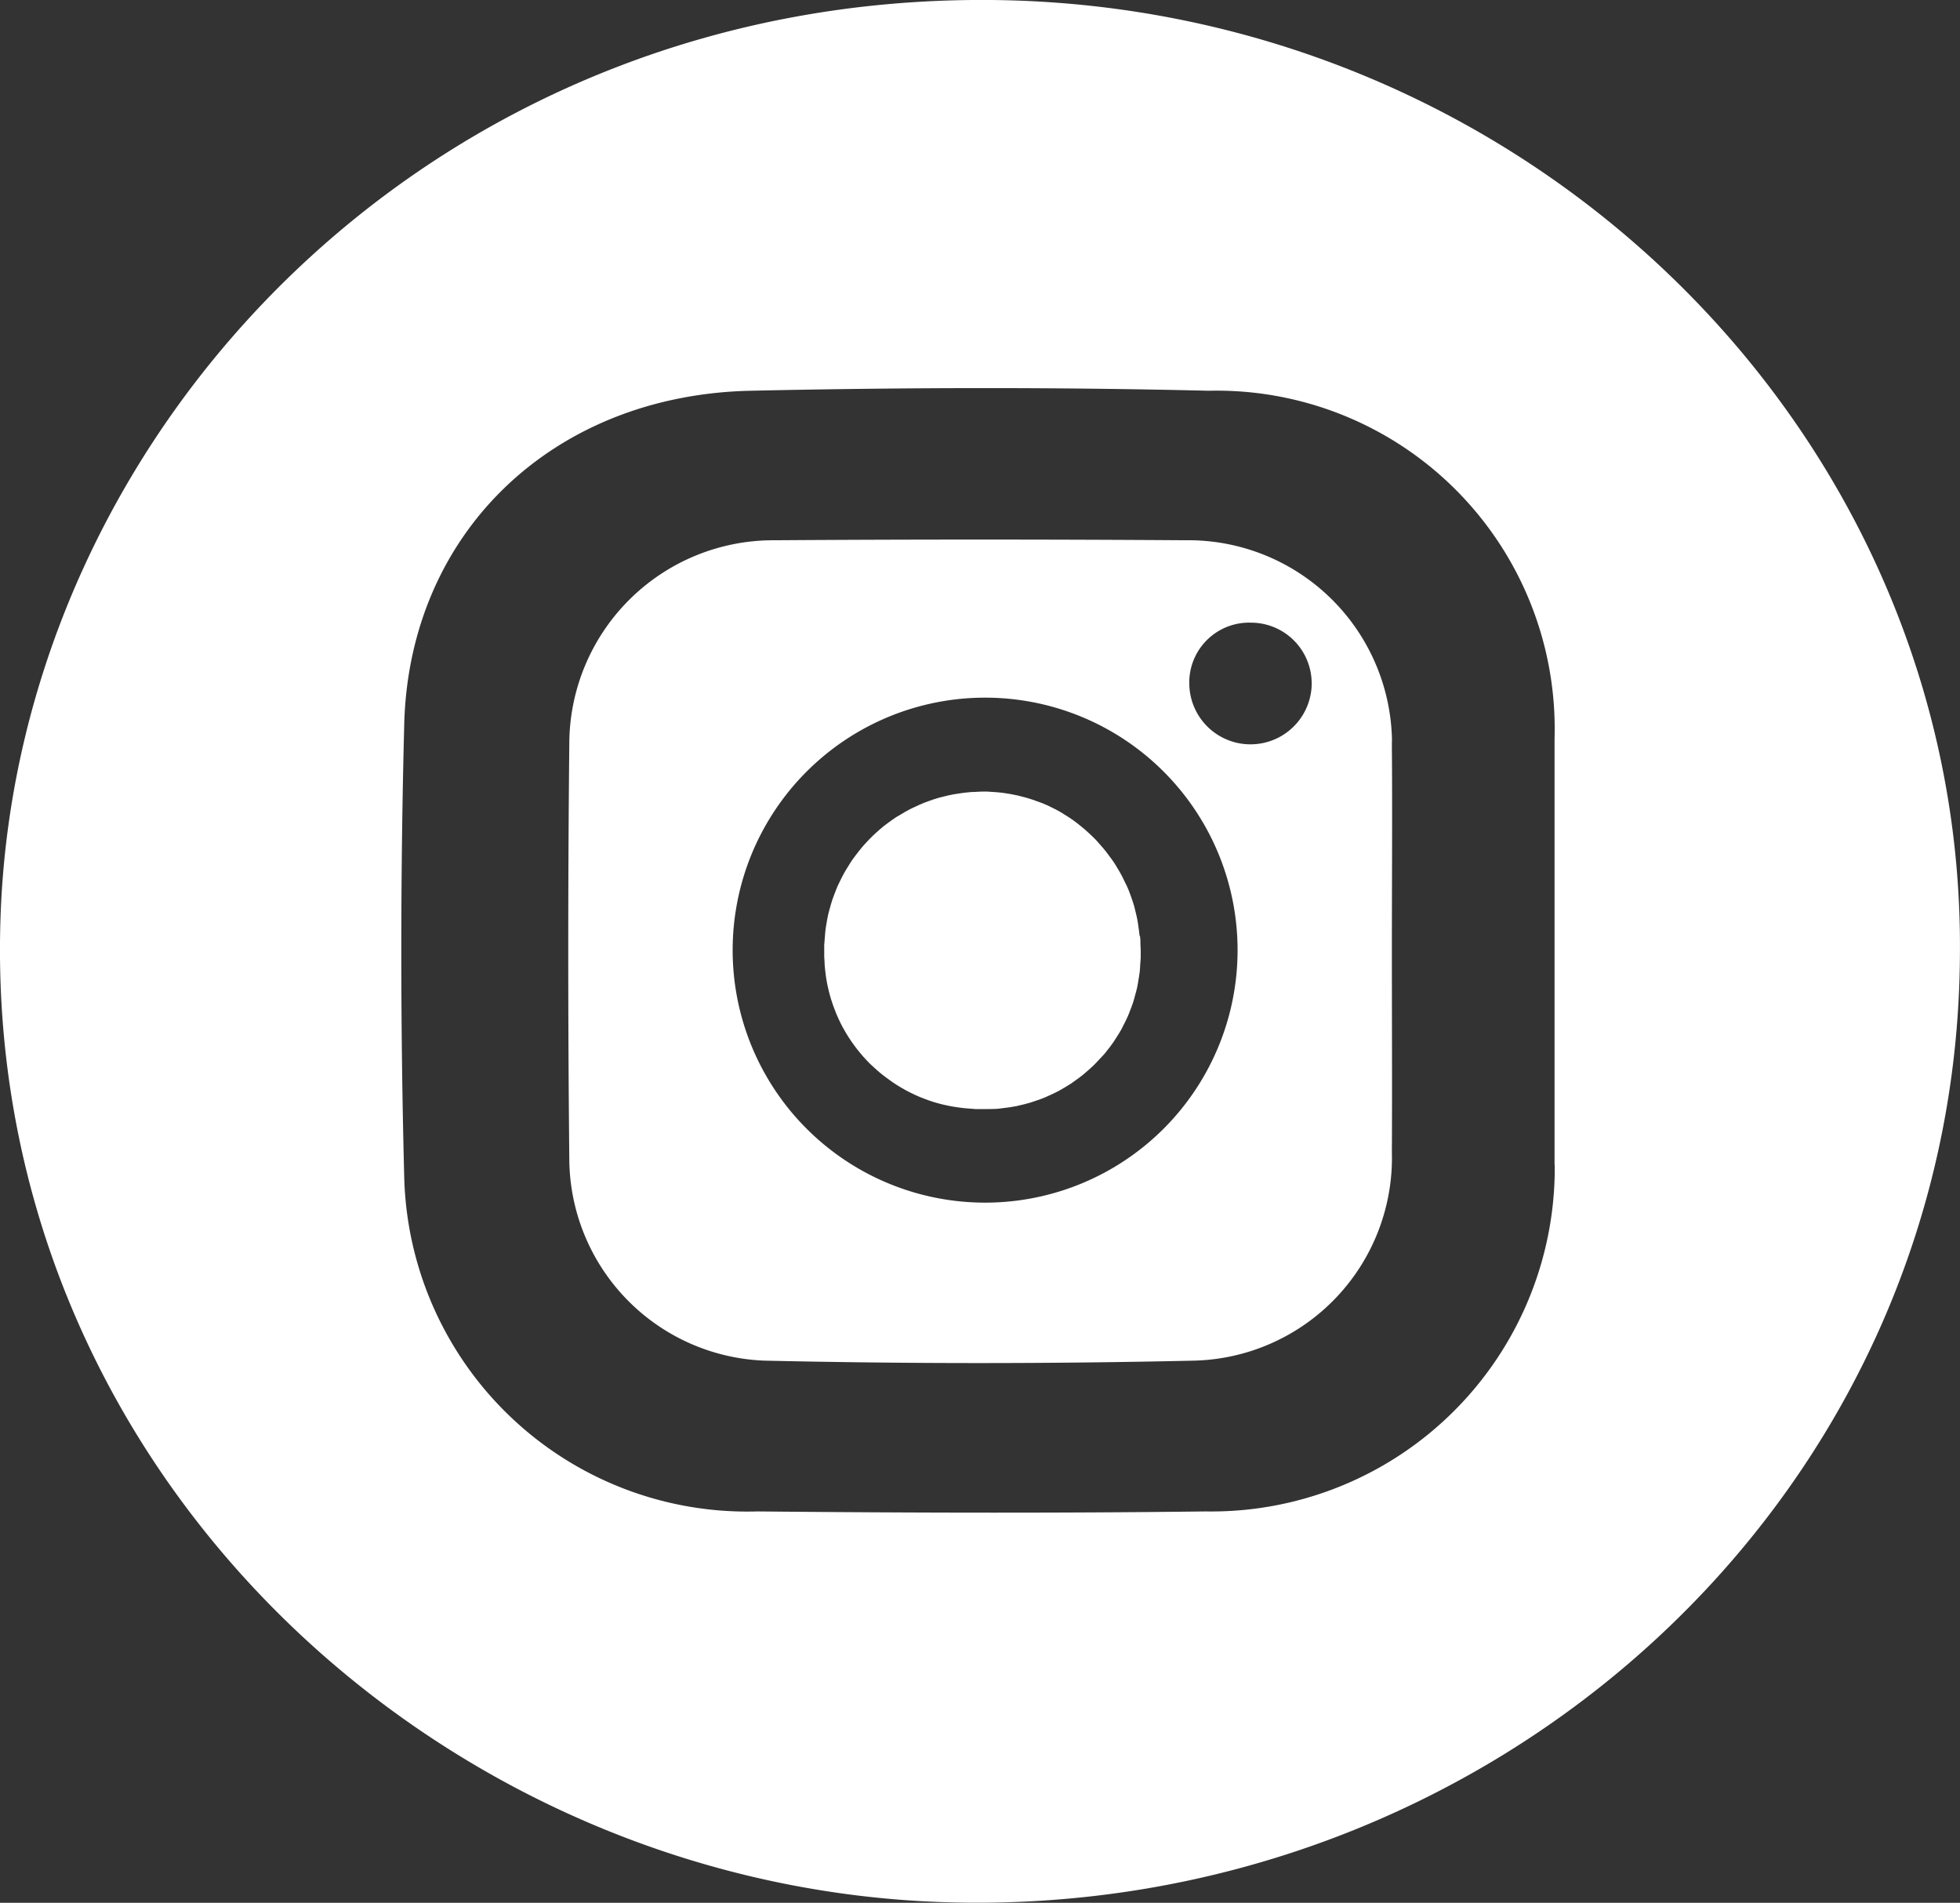 <svg xmlns="http://www.w3.org/2000/svg" xmlns:xlink="http://www.w3.org/1999/xlink" width="49.966" height="48.502" viewBox="0 0 49.966 48.502"><rect x="0" y="0" width="49.966" height="48.502" fill="#333333" stroke="none"/><defs><clipPath id="a"><rect width="49.966" height="48.502" fill="none"/></clipPath></defs><g clip-path="url(#a)"><path d="M25.271,0C11-.124.488,10.932.017,23.284c-.528,13.952,10.938,24.749,23.992,25.2,13.952.484,25.882-10.244,25.955-24.152h0C50.085,11.084,38.976.125,25.271,0M39.634,29.689c0,.075,0,.149,0,.223a8.756,8.756,0,0,1-8.9,8.614c-3.809.047-7.619.036-11.429,0a8.747,8.747,0,0,1-9-8.508q-.149-5.781,0-11.558c.126-4.879,3.788-8.394,8.837-8.5,3.886-.085,7.78-.094,11.667,0a8.619,8.619,0,0,1,8.821,8.867V29.689Z" transform="translate(0 0)" fill="#fff"/><path d="M44.218,27.183a5.193,5.193,0,0,0-5.277-5.106q-5.225-.035-10.45,0h-.046a5.2,5.2,0,0,0-5.2,5.2q-.053,5.275,0,10.55a5.173,5.173,0,0,0,4.963,5.161q5.491.124,10.981,0a5.171,5.171,0,0,0,5.026-5.306c.009-1.7,0-3.407,0-5.112h0c0-1.741.014-3.481,0-5.222,0-.055,0-.109,0-.163M33.849,38.961h-.007a6.436,6.436,0,1,1,.007,0m8.322-13.208a1.56,1.56,0,0,1-3.12-.069c0-.014,0-.029,0-.042a1.526,1.526,0,0,1,1.587-1.464h.013a1.547,1.547,0,0,1,1.519,1.574Z" transform="translate(-8.732 -8.306)" fill="#fff"/><path d="M41.708,36.024c-.006-.069-.016-.136-.025-.2s-.017-.13-.029-.195-.03-.138-.047-.208-.028-.118-.045-.176-.046-.143-.071-.213c-.019-.052-.036-.1-.057-.155-.029-.074-.062-.145-.1-.216-.022-.046-.043-.092-.066-.137-.037-.072-.079-.142-.12-.212-.025-.041-.049-.082-.074-.122-.046-.07-.094-.137-.143-.2-.027-.037-.053-.074-.081-.109-.053-.067-.109-.13-.165-.193-.029-.033-.058-.066-.088-.1-.06-.062-.123-.121-.186-.179-.031-.029-.062-.057-.094-.085-.066-.057-.135-.11-.2-.163-.034-.025-.066-.05-.1-.075-.072-.051-.147-.1-.222-.145-.035-.021-.069-.043-.1-.063-.078-.045-.158-.085-.24-.125-.036-.017-.07-.036-.107-.052-.084-.038-.171-.072-.258-.1-.036-.013-.071-.027-.107-.039-.091-.031-.183-.057-.277-.08-.036-.009-.07-.019-.105-.027-.1-.022-.193-.039-.291-.054l-.107-.016c-.1-.012-.2-.019-.3-.024-.027,0-.054-.006-.081-.006h-.034c-.029,0-.057,0-.087,0-.069,0-.136.007-.2.01-.042,0-.083,0-.124.006-.095.007-.188.02-.28.034-.041.006-.081.011-.121.019-.093.016-.183.038-.274.061-.038.009-.076.018-.114.029-.09.026-.178.056-.266.088l-.106.039c-.087.035-.172.074-.256.114-.033.016-.067.031-.1.048-.082.042-.162.089-.241.137l-.1.058c-.076.05-.15.1-.223.156-.031.024-.063.046-.094.07-.069.055-.136.113-.2.172-.031.028-.062.055-.092.084-.061.059-.12.121-.178.184-.03.033-.061.065-.09.1-.054.062-.1.127-.153.193-.029.038-.059.076-.087.115-.046.065-.087.132-.129.2-.027.044-.055.087-.08.131-.038.068-.073.137-.107.206-.024.048-.048.1-.07.144-.031.07-.058.142-.085.213-.019.052-.039.1-.057.156-.024.072-.044.145-.064.219-.015.055-.031.11-.043.166-.016.074-.029.148-.041.222s-.021.118-.027.179-.013.146-.018.219c0,.046-.01.092-.011.138s0,.079,0,.118h0c0,.059,0,.118,0,.176,0,.037.006.074.007.11,0,.072.007.143.014.214s.014.119.022.178.022.145.037.217c.011.056.024.112.038.167.018.072.037.143.059.213.017.053.034.105.053.158.025.07.051.138.079.206.021.05.044.1.067.15.031.067.064.133.1.2.026.046.052.092.079.137.039.065.079.129.121.191.028.041.057.082.087.123.046.062.093.124.143.184.03.037.061.072.092.108.054.06.109.119.166.176q.047.047.1.092c.061.057.124.112.188.165.032.027.065.052.1.077.068.052.137.1.209.151.033.022.067.044.1.065.074.046.149.09.226.132.035.019.07.037.106.055.078.039.158.076.239.11.038.016.076.031.114.045.081.032.164.06.248.087l.122.035c.084.022.168.044.255.06.044.009.088.017.132.024.085.014.172.026.26.036l.136.011c.051,0,.1.01.152.012s.118,0,.177,0v0h0c.015,0,.03,0,.045,0h.027c.021,0,.041,0,.062,0,.111,0,.221,0,.329-.015l.07-.009c.109-.012.217-.027.323-.048.023,0,.045-.011.068-.016.1-.022.209-.047.311-.079.024-.007.047-.016.071-.024.1-.032.2-.066.292-.105.026-.011.05-.023.075-.034.092-.041.183-.082.271-.129l.075-.043c.085-.048.17-.1.251-.152l.075-.054c.079-.055.156-.11.23-.171.025-.02.049-.043.074-.064.071-.06.142-.123.208-.188.024-.024.047-.049.071-.074.064-.066.127-.133.187-.2.023-.027.044-.057.067-.085.056-.07.112-.141.162-.215.022-.032.042-.067.064-.1.047-.073.094-.146.137-.222.021-.038.039-.078.059-.117.038-.074.076-.148.109-.224.02-.045.036-.091.054-.137.029-.074.058-.147.082-.222.017-.052.03-.106.044-.159.02-.071.041-.142.057-.216s.021-.12.031-.18.025-.138.033-.209.01-.131.014-.2.011-.112.012-.168c0-.024,0-.049,0-.073h0q0-.061,0-.122c0-.048-.006-.095-.007-.143,0-.07,0-.139-.011-.208" transform="translate(-12.658 -12.178)" fill="#fff"/></g></svg>